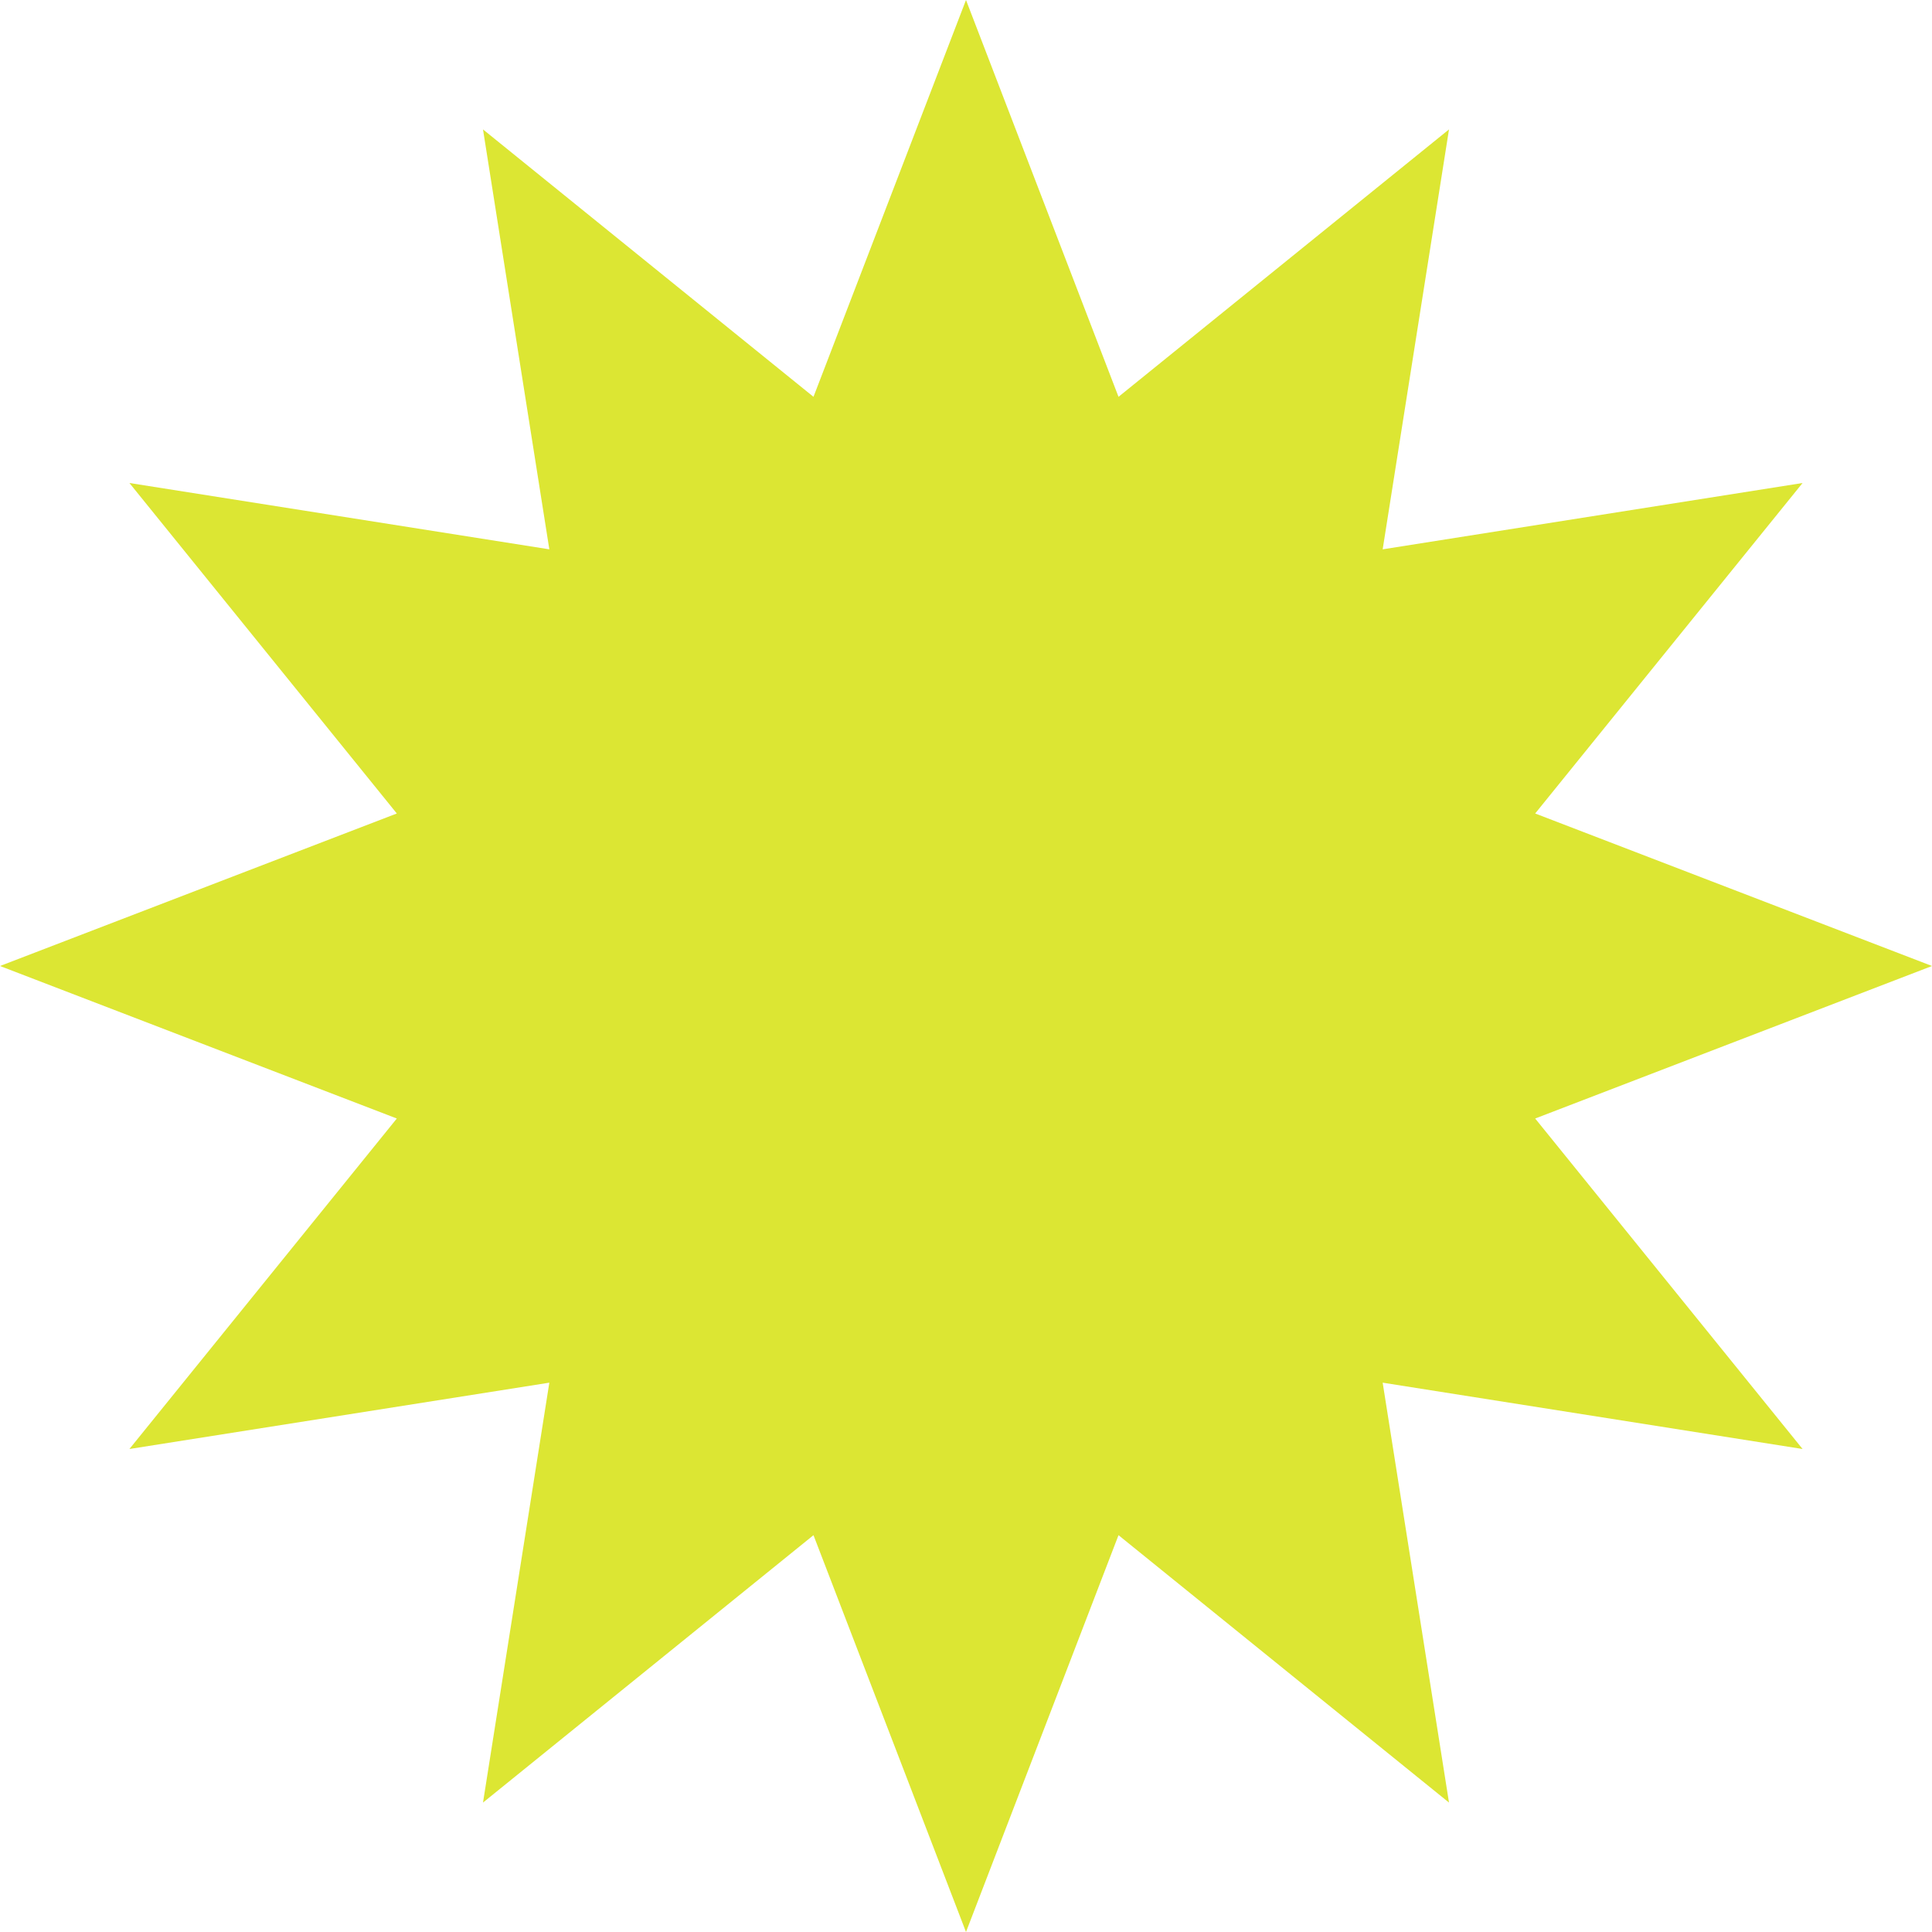 <svg width="1494" height="1494" viewBox="0 0 1494 1494" fill="none" xmlns="http://www.w3.org/2000/svg">
<path d="M747 0L864.936 306.857L1120.5 100.079L1069.21 424.793L1393.92 373.5L1187.14 629.064L1494 747L1187.14 864.936L1393.92 1120.5L1069.21 1069.21L1120.5 1393.92L864.936 1187.14L747 1494L629.064 1187.14L373.5 1393.92L424.793 1069.21L100.079 1120.5L306.857 864.936L0 747L306.857 629.064L100.079 373.5L424.793 424.793L373.5 100.079L629.064 306.857L747 0Z" fill="#DCE633"/>
</svg>

